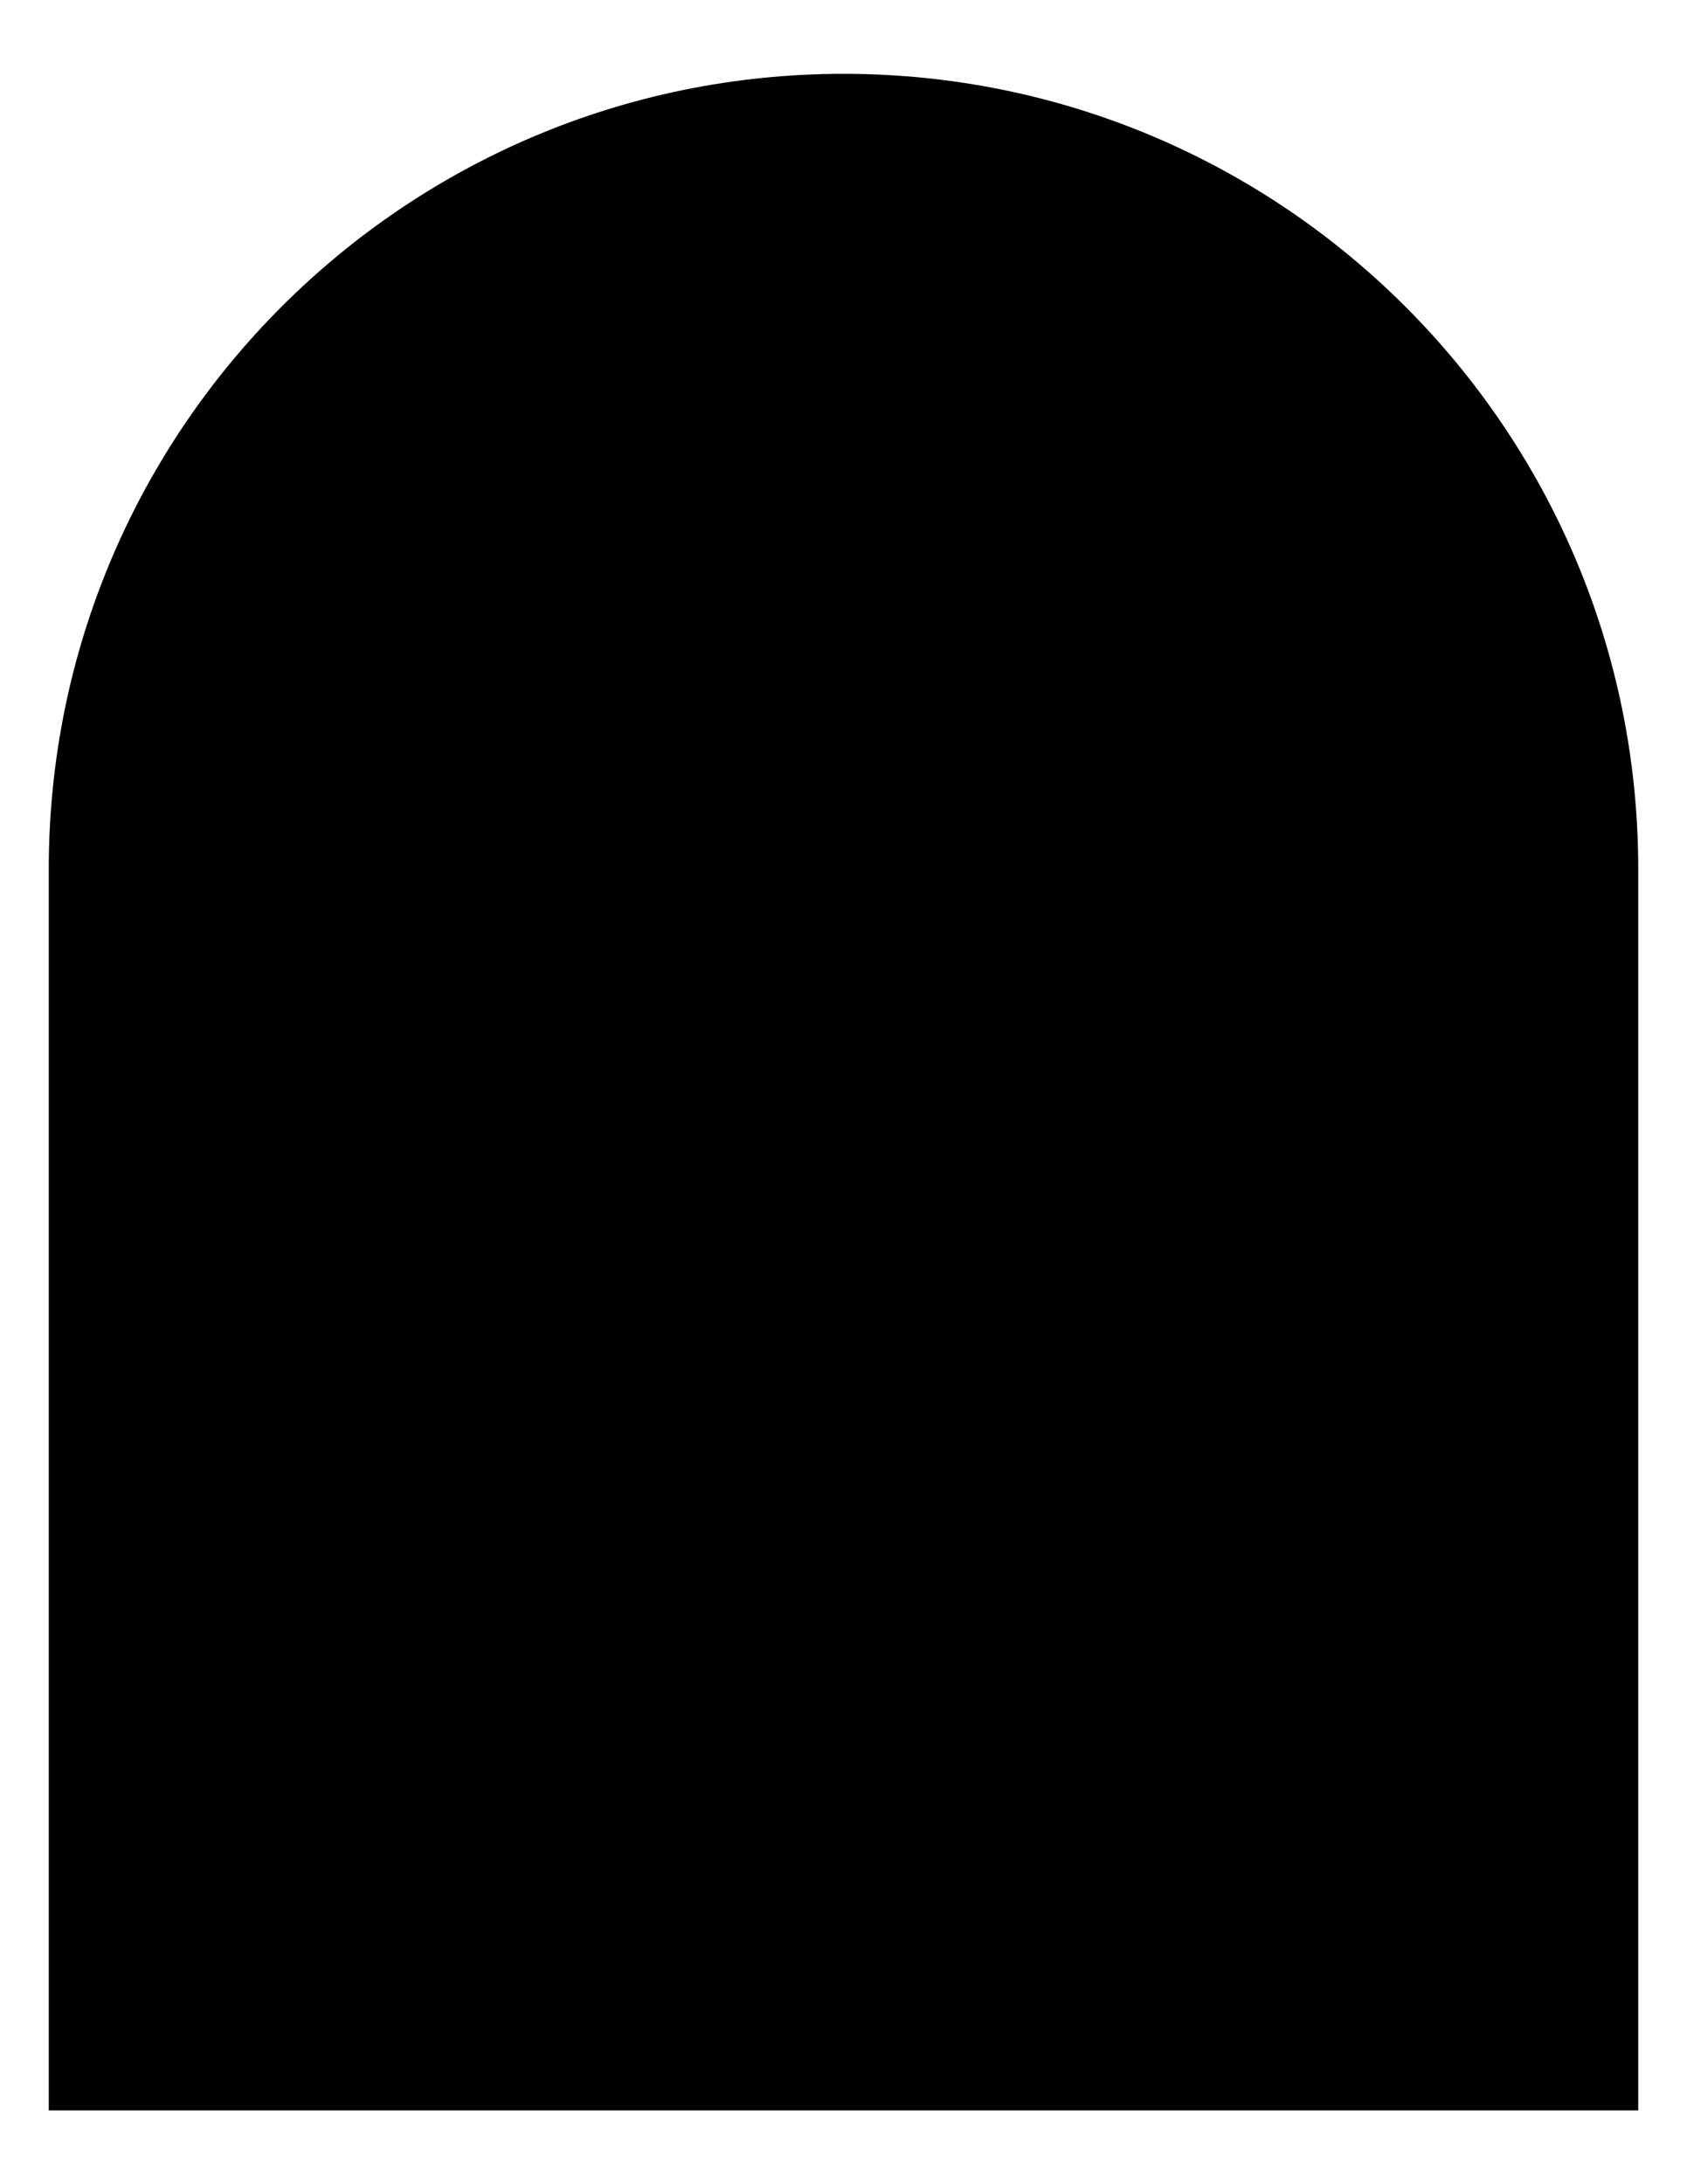 <svg xmlns="http://www.w3.org/2000/svg" xmlns:xlink="http://www.w3.org/1999/xlink" id="Layer_1" x="0px" y="0px" viewBox="0 0 612 792" style="enable-background:new 0 0 612 792;" xml:space="preserve"><path d="M594.31,765.23H17.69V315.08C17.69,155.85,146.77,26.77,306,26.77h0c159.23,0,288.31,129.08,288.31,288.31V765.23z"></path></svg>